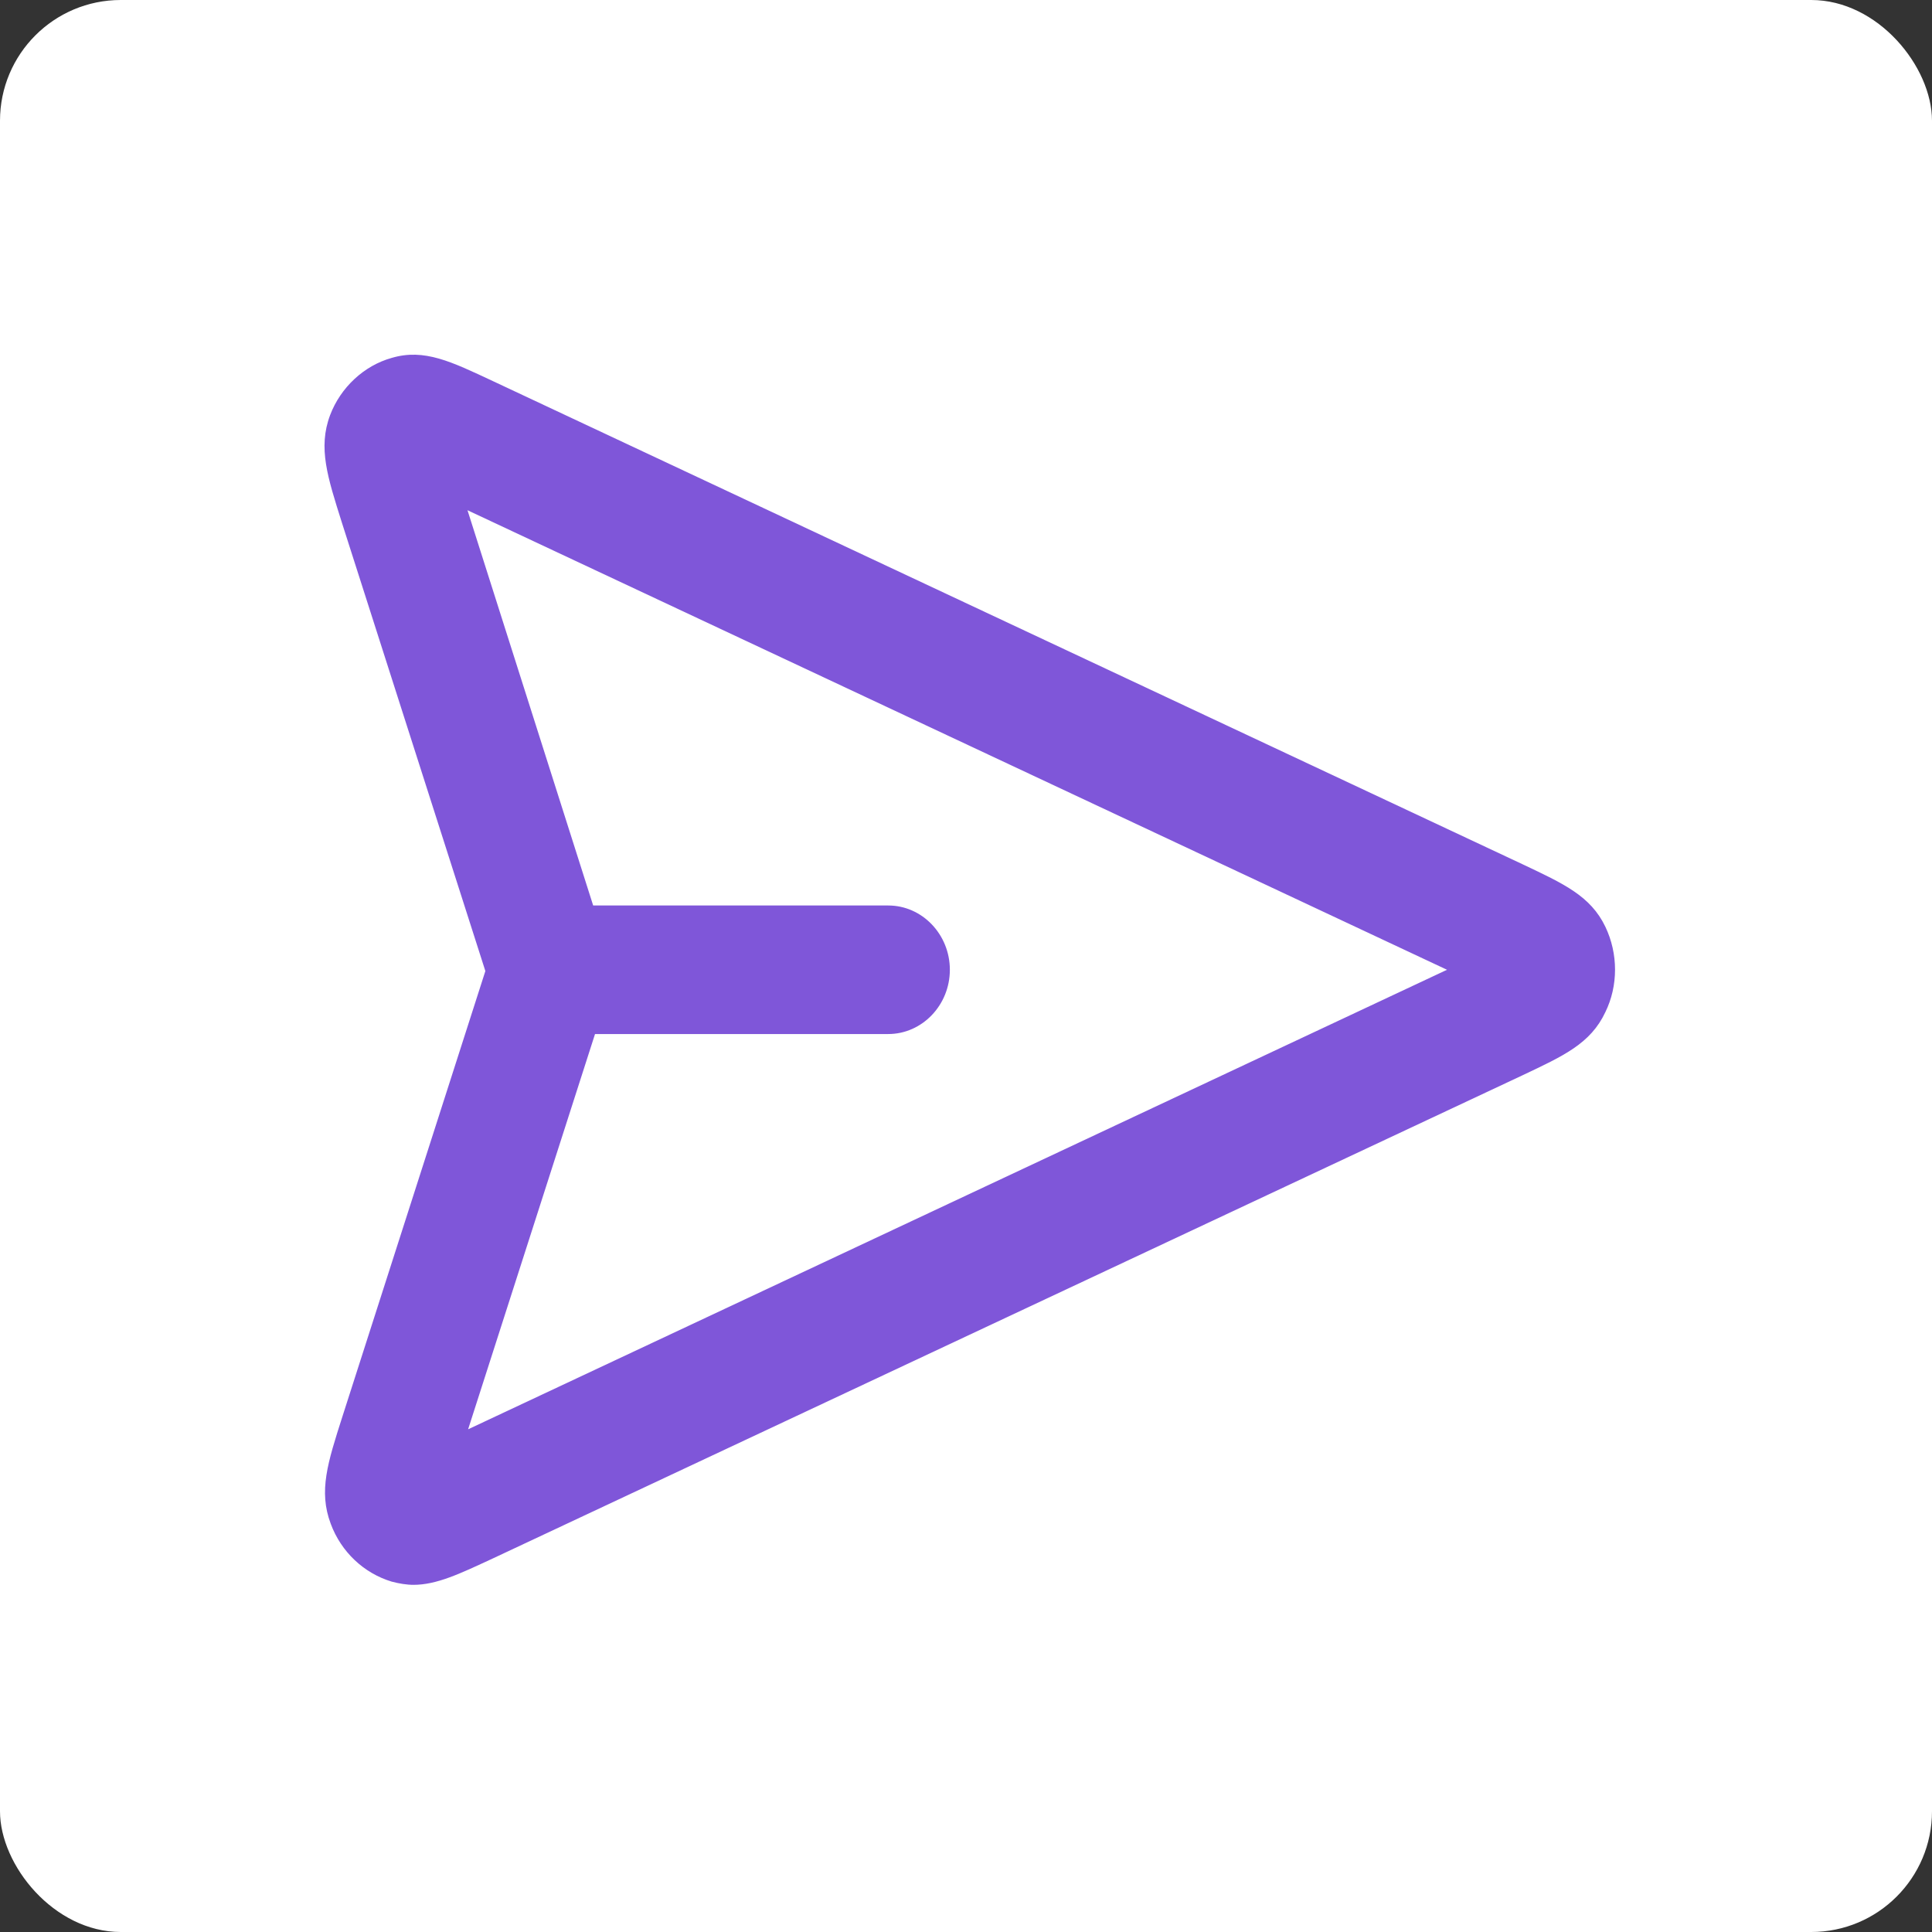 <svg width="256" height="256" viewBox="0 0 256 256" fill="none" xmlns="http://www.w3.org/2000/svg">
<rect x="0" y="0" width="256" height="256" fill="#333333" stroke="none"/>
<rect width="256" height="256" rx="16" fill="white"/>
<path d="M54.844 210C53.864 210 52.885 209.83 51.905 209.574C48.232 208.467 45.211 205.657 43.824 201.909C42.191 197.566 43.416 193.819 45.375 187.687L64.313 128.669L45.293 69.225C43.416 63.263 42.109 59.346 43.742 55.002C45.13 51.34 48.232 48.445 51.905 47.423C56.231 46.145 59.823 47.934 65.292 50.489L201.776 114.532C207.164 117.087 210.755 118.705 212.714 122.793C214.429 126.369 214.429 130.628 212.714 134.119C210.755 138.292 207.164 139.91 201.776 142.465L65.292 206.508C60.884 208.552 57.864 210 54.762 210H54.844ZM78.843 137.015L62.027 189.39L191.736 128.499L61.945 67.607L78.598 119.982H117.698C122.188 119.982 125.861 123.815 125.861 128.499C125.861 133.183 122.188 137.015 117.698 137.015H78.761H78.843Z" fill="#7F56D9"/>
</svg>
